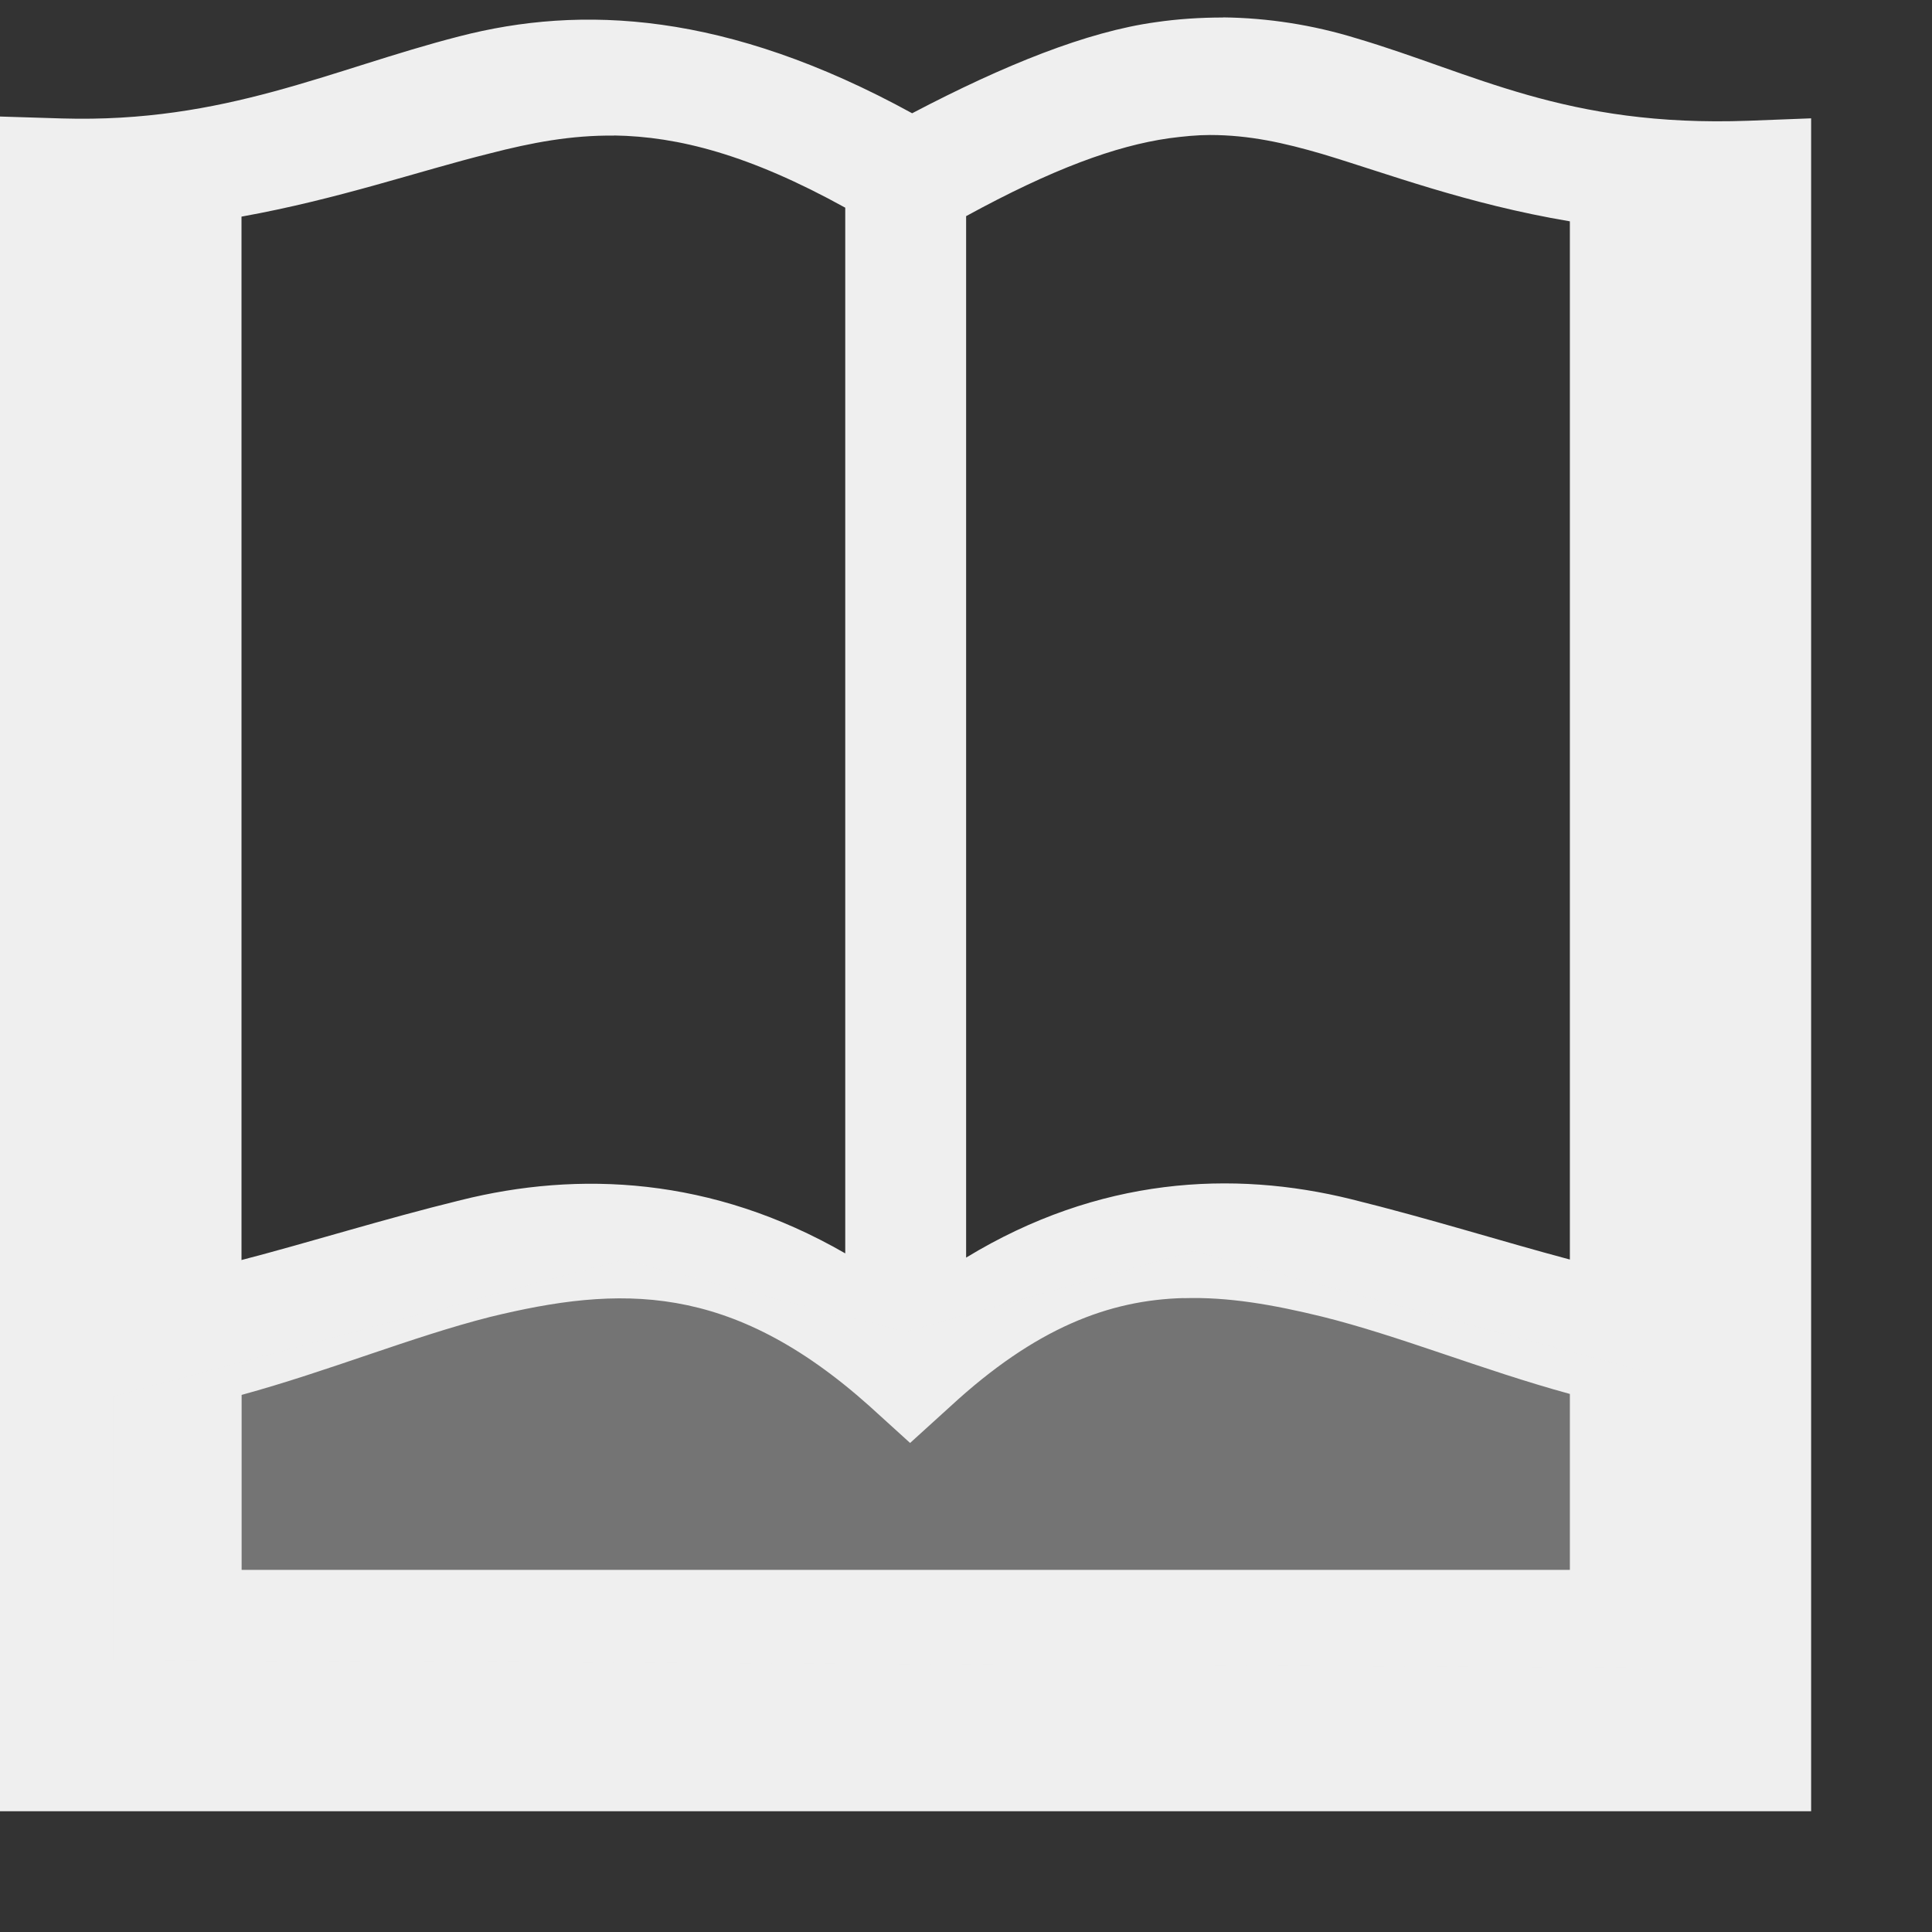 <svg viewBox="0 0 16 16" xmlns="http://www.w3.org/2000/svg"><rect x="0" y="0" width="16" height="16" fill="#333333" stroke="none"/><g fill="#efefef" transform="translate(0 -1)"><path d="m10.129 1.145c-.188 0-.375.012-.559.039-.566.078-1.25.352-2.016.754-1.539-.844-2.742-.898-3.75-.637-1.066.273-1.938.719-3.289.68l-.516-.016v14.035h15v-14.02l-.52.02c-1.516.055-2.27-.395-3.25-.684-.355-.109-.727-.168-1.102-.172zm-.109.973c.328 0 .617.066.926.156.535.16 1.195.414 2.055.559v8.598c-.57-.152-1.164-.34-1.812-.5-.98-.242-2.09-.184-3.188.484v-8.625c.715-.391 1.238-.582 1.68-.645.121-.016.234-.027.34-.027zm-4.934.004c.531.008 1.121.16 1.914.598v8.66c-1.105-.637-2.211-.684-3.184-.441-.652.16-1.246.348-1.816.496v-8.641c.805-.145 1.473-.379 2.055-.523.348-.09.676-.152 1.031-.148zm4.715 9.629c.375-.012.746.055 1.145.152.645.16 1.324.441 2.055.641v1.457h-11v-1.449c.727-.199 1.406-.48 2.055-.645 1.074-.262 1.992-.293 3.145.738l.336.305.336-.305c.703-.648 1.312-.879 1.93-.895zm0 0"/><path d="m.938 14.75v-2.188l4.219-1.129 2.344.594 2.387-.668 3.742 1v2.453zm0 0" opacity=".35"/></g></svg>